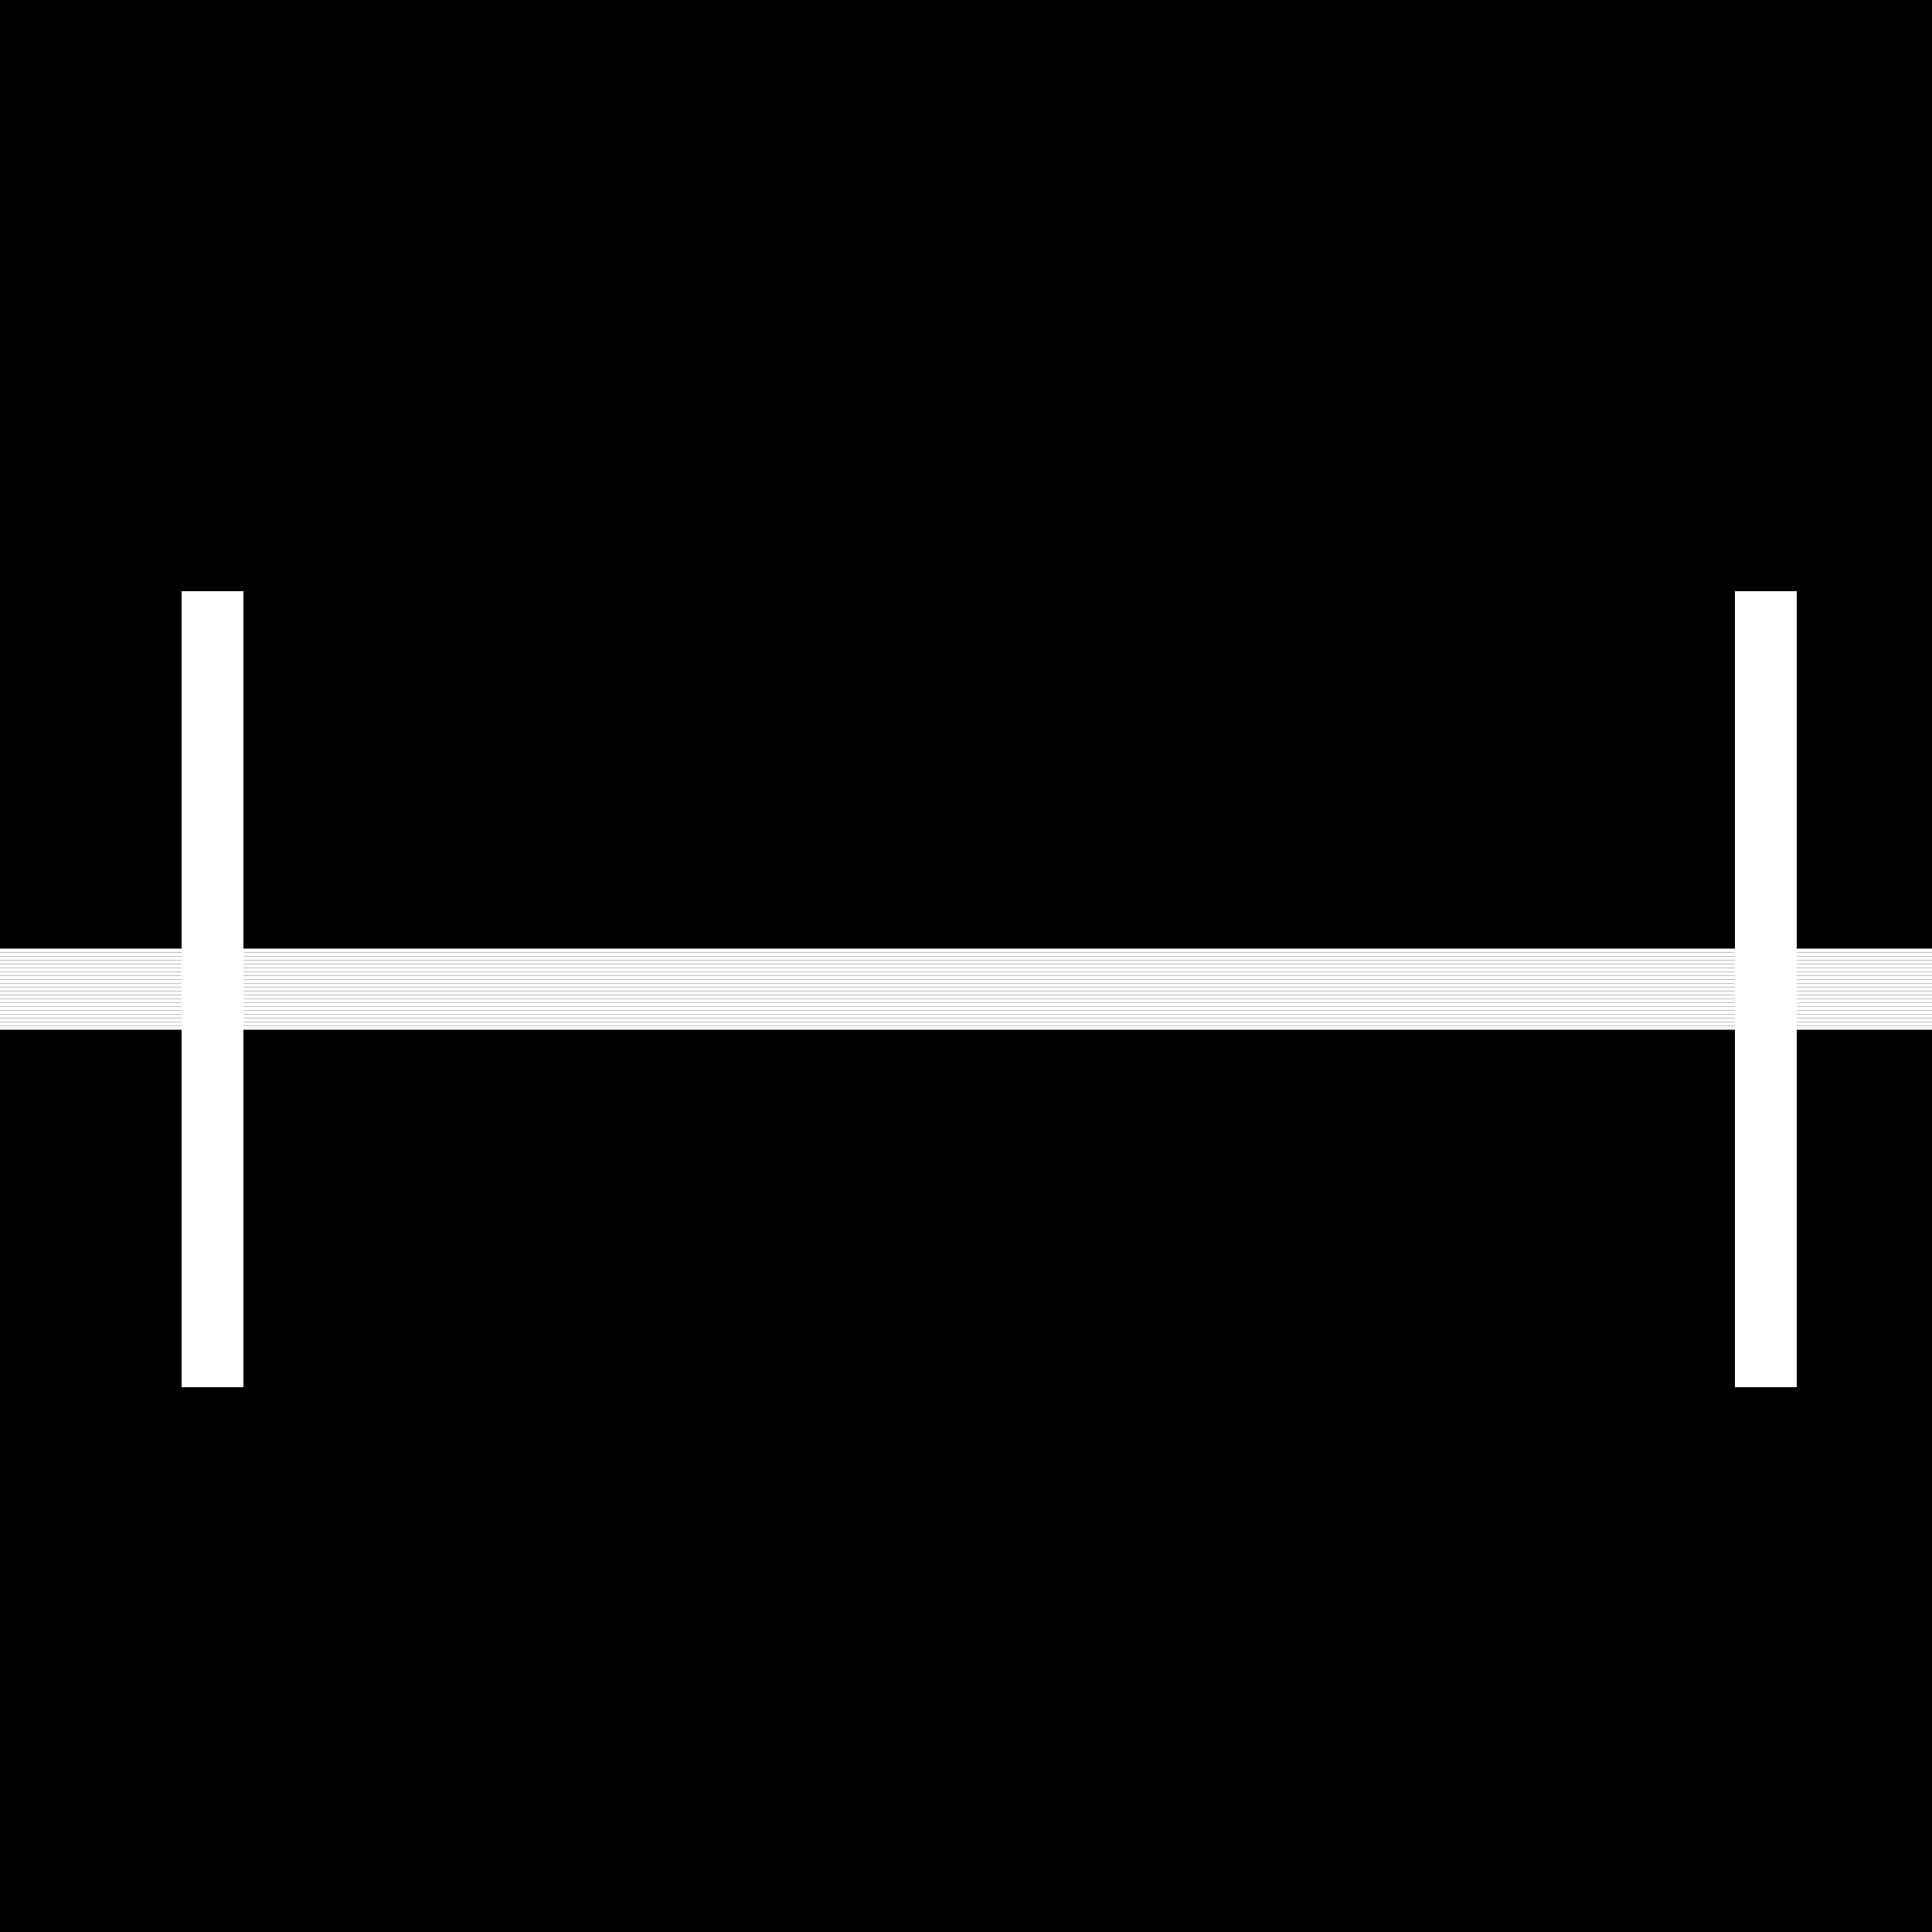 <!--

Generated by DrawGPT.
Free, open source, AI generated images in SVG, PNG, and HTML Canvas format.
https://drawgpt.ai

Created: 2023-09-27T03:24:11.304Z
Link: https://drawgpt.ai/prompt/86573/

-->
<svg xmlns="http://www.w3.org/2000/svg" xmlns:xlink="http://www.w3.org/1999/xlink" width="500" height="500"><defs/><g><rect fill="#000" stroke="none" x="0" y="0" width="512" height="512"/><path fill="none" stroke="#fff" paint-order="fill stroke markers" d=" M 0 246 L 512 246" stroke-miterlimit="10" stroke-dasharray=""/><path fill="none" stroke="#fff" paint-order="fill stroke markers" d=" M 0 247 L 512 247" stroke-miterlimit="10" stroke-dasharray=""/><path fill="none" stroke="#fff" paint-order="fill stroke markers" d=" M 0 248 L 512 248" stroke-miterlimit="10" stroke-dasharray=""/><path fill="none" stroke="#fff" paint-order="fill stroke markers" d=" M 0 249 L 512 249" stroke-miterlimit="10" stroke-dasharray=""/><path fill="none" stroke="#fff" paint-order="fill stroke markers" d=" M 0 250 L 512 250" stroke-miterlimit="10" stroke-dasharray=""/><path fill="none" stroke="#fff" paint-order="fill stroke markers" d=" M 0 251 L 512 251" stroke-miterlimit="10" stroke-dasharray=""/><path fill="none" stroke="#fff" paint-order="fill stroke markers" d=" M 0 252 L 512 252" stroke-miterlimit="10" stroke-dasharray=""/><path fill="none" stroke="#fff" paint-order="fill stroke markers" d=" M 0 253 L 512 253" stroke-miterlimit="10" stroke-dasharray=""/><path fill="none" stroke="#fff" paint-order="fill stroke markers" d=" M 0 254 L 512 254" stroke-miterlimit="10" stroke-dasharray=""/><path fill="none" stroke="#fff" paint-order="fill stroke markers" d=" M 0 255 L 512 255" stroke-miterlimit="10" stroke-dasharray=""/><path fill="none" stroke="#fff" paint-order="fill stroke markers" d=" M 0 256 L 512 256" stroke-miterlimit="10" stroke-dasharray=""/><path fill="none" stroke="#fff" paint-order="fill stroke markers" d=" M 0 257 L 512 257" stroke-miterlimit="10" stroke-dasharray=""/><path fill="none" stroke="#fff" paint-order="fill stroke markers" d=" M 0 258 L 512 258" stroke-miterlimit="10" stroke-dasharray=""/><path fill="none" stroke="#fff" paint-order="fill stroke markers" d=" M 0 259 L 512 259" stroke-miterlimit="10" stroke-dasharray=""/><path fill="none" stroke="#fff" paint-order="fill stroke markers" d=" M 0 260 L 512 260" stroke-miterlimit="10" stroke-dasharray=""/><path fill="none" stroke="#fff" paint-order="fill stroke markers" d=" M 0 261 L 512 261" stroke-miterlimit="10" stroke-dasharray=""/><path fill="none" stroke="#fff" paint-order="fill stroke markers" d=" M 0 262 L 512 262" stroke-miterlimit="10" stroke-dasharray=""/><path fill="none" stroke="#fff" paint-order="fill stroke markers" d=" M 0 263 L 512 263" stroke-miterlimit="10" stroke-dasharray=""/><path fill="none" stroke="#fff" paint-order="fill stroke markers" d=" M 0 264 L 512 264" stroke-miterlimit="10" stroke-dasharray=""/><path fill="none" stroke="#fff" paint-order="fill stroke markers" d=" M 0 265 L 512 265" stroke-miterlimit="10" stroke-dasharray=""/><path fill="none" stroke="#fff" paint-order="fill stroke markers" d=" M 0 266 L 512 266" stroke-miterlimit="10" stroke-dasharray=""/><rect fill="#fff" stroke="none" x="50" y="156" width="10" height="200"/><rect fill="#fff" stroke="none" x="452" y="156" width="10" height="200"/><rect fill="#fff" stroke="none" x="47" y="153" width="16" height="206"/><rect fill="#fff" stroke="none" x="449" y="153" width="16" height="206"/></g></svg>